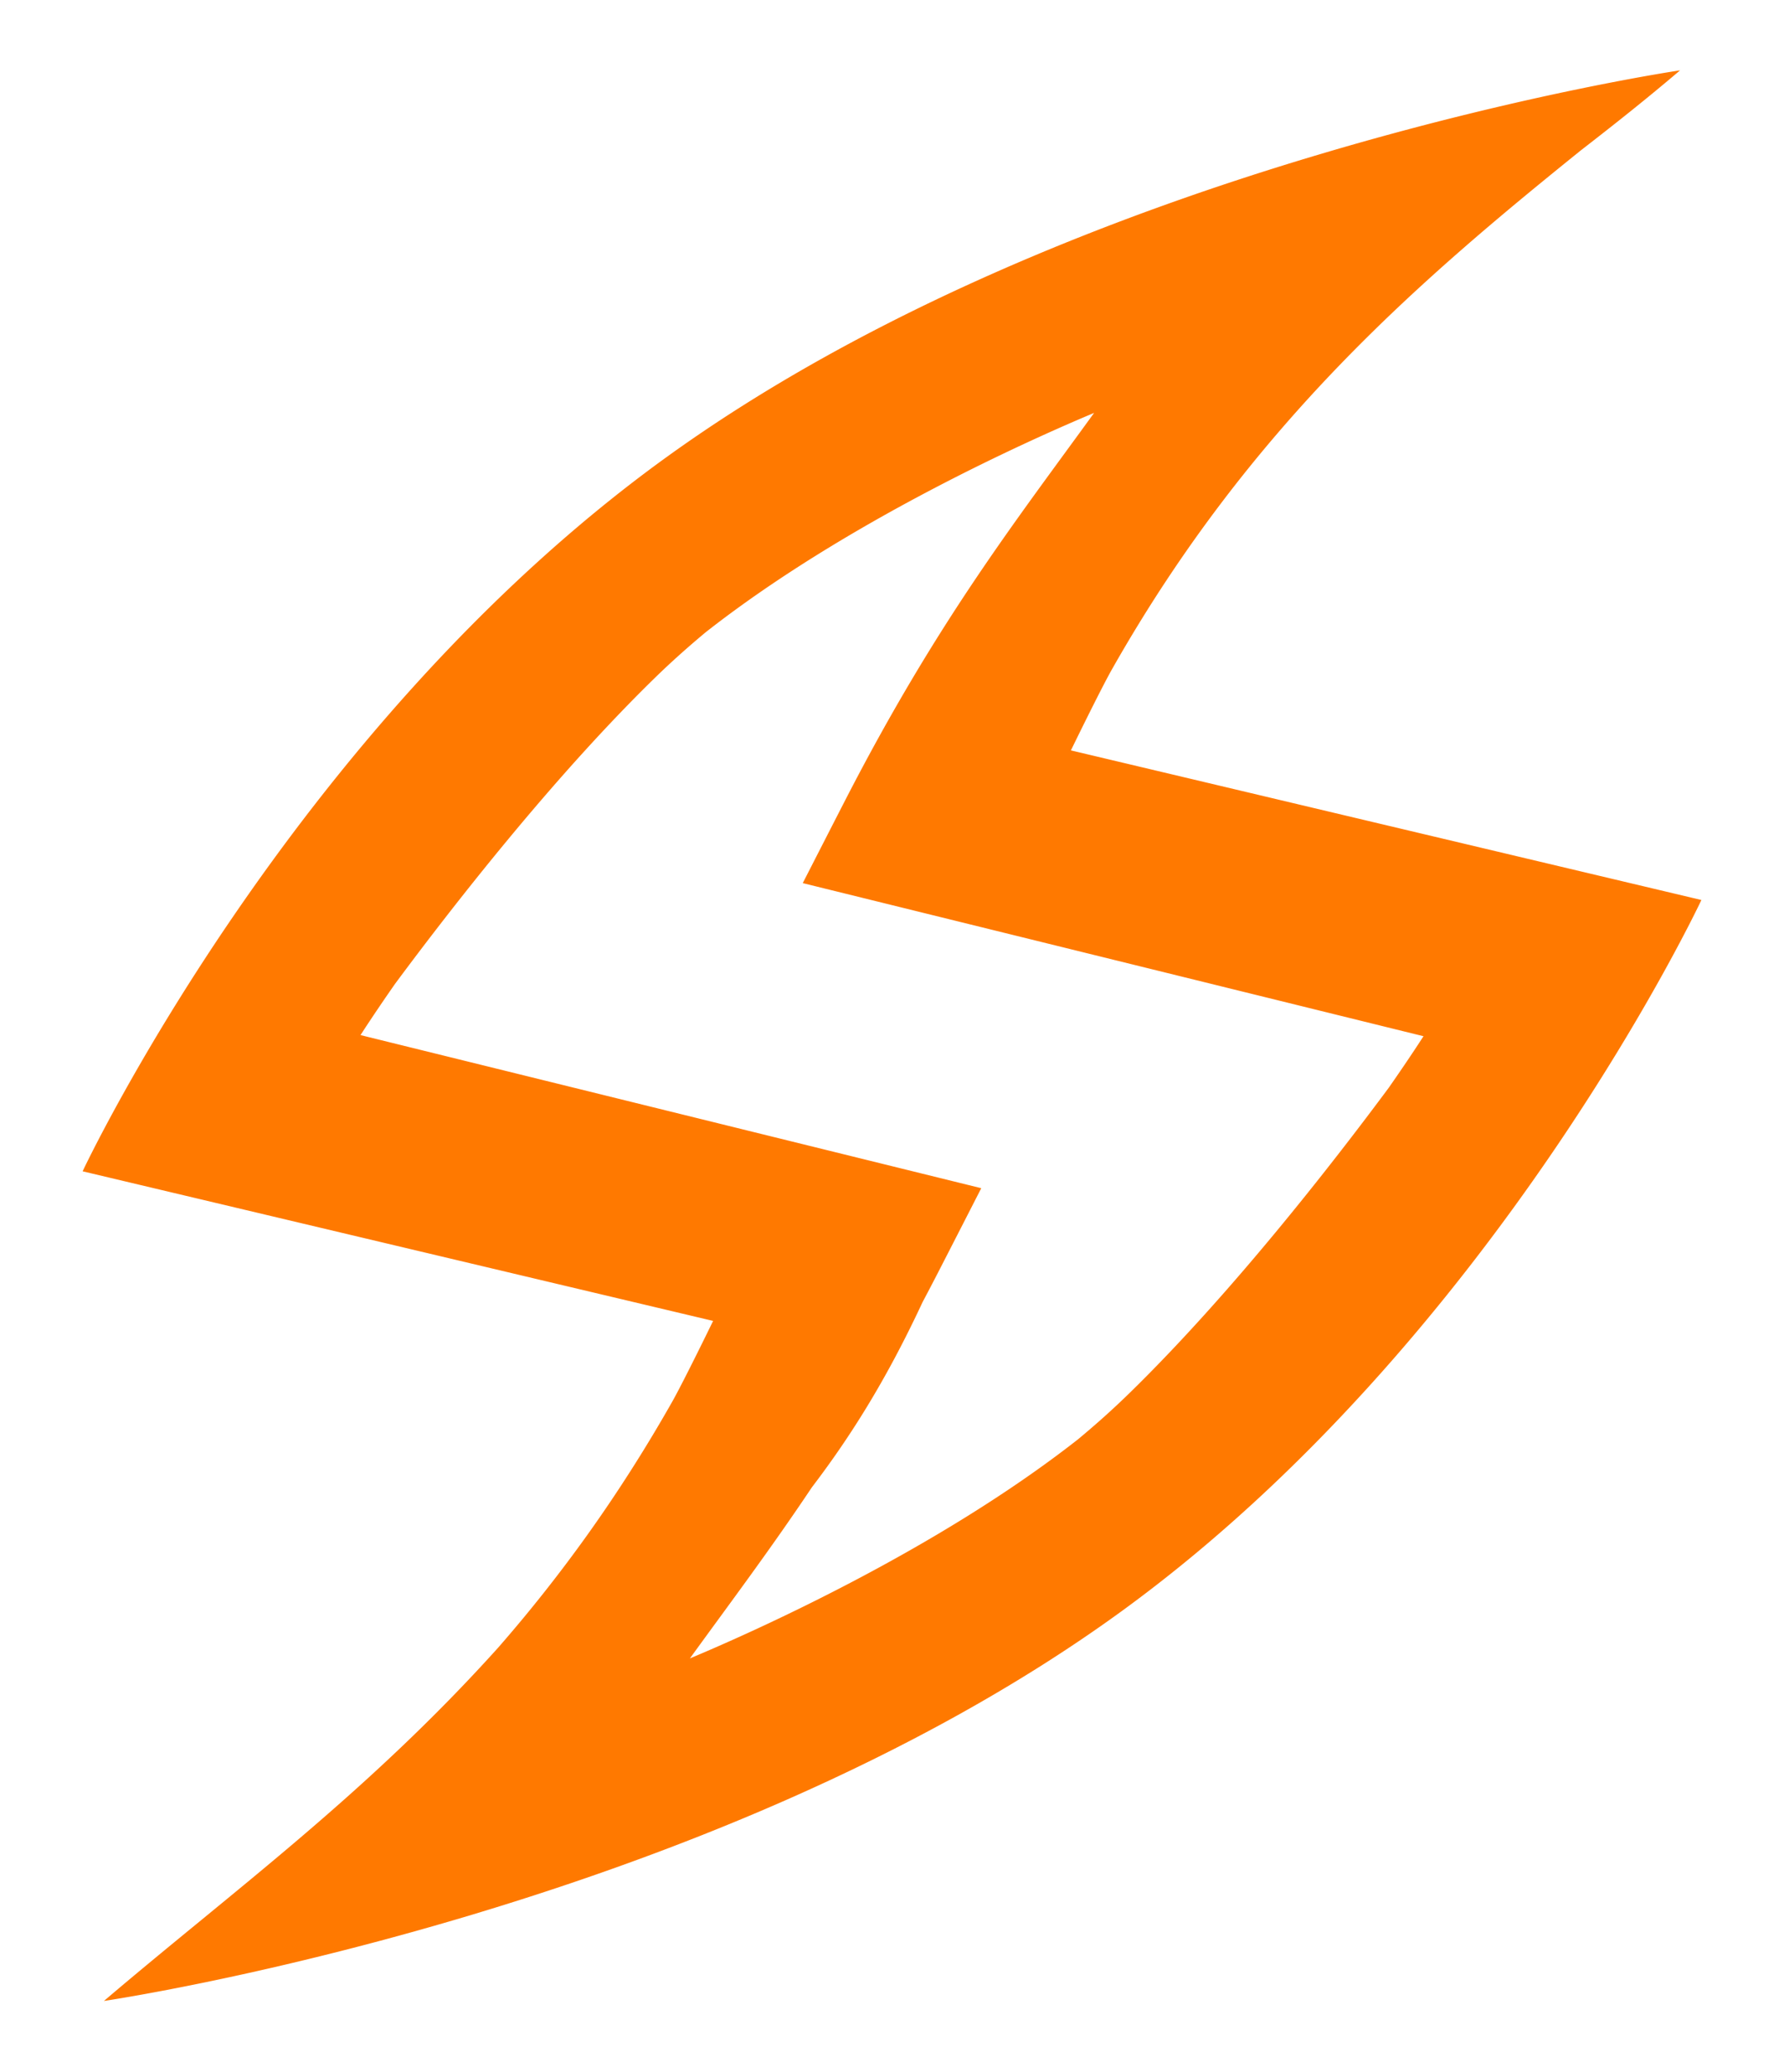 <?xml version="1.0" encoding="UTF-8"?>
<svg data-bbox="0 0 1331.981 1545.743" xmlns="http://www.w3.org/2000/svg" viewBox="0 0 1332 1546" fill-rule="evenodd" clip-rule="evenodd" stroke-linejoin="round" stroke-miterlimit="2" data-type="ugc">
    <g>
        <path fill="none" d="M1331.981 0v1545.743H0V0h1331.981z"/>
        <path d="M61.684 874.06s154.072-328.4 433.806-531.374C804.52 118.456 1254.4 52.499 1254.4 52.499c-24.902 21.21-49.508 40.687-73.891 59.554-121.16 97.674-246.943 205.144-350.298 387.45-8.598 15.168-30.633 60.46-30.633 60.46l470.747 111.647s-154.071 328.402-433.804 531.378c-309.03 224.227-758.911 290.18-758.911 290.18 96.757-82.411 196.115-154.546 294.353-263.668 45.63-52.257 89.443-112.107 129.836-183.34 8.598-15.157 30.633-60.457 30.633-60.457L61.684 874.06Zm233.323-139.95c-16.497 23.648-25.829 38.306-25.829 38.306l463.464 114.248s-24.863 48.594-32.094 62.614a1841.743 1841.743 0 0 1-11.722 22.396c-28.024 60.175-55.385 102.414-82.673 138.247-31.15 46.565-61.008 86.195-91.044 127.634 48.218-20.194 184.516-80.948 289.882-163.579 13.298-11.044 26.14-22.507 38.282-34.374 75.525-73.698 150.412-169.672 193.728-228.041 16.497-23.65 25.829-38.307 25.829-38.307L599.366 659.006s24.863-48.583 32.094-62.621c68.491-132.952 126.627-207.117 185.44-288.27-48.217 20.194-184.516 80.959-289.882 163.586-13.298 11.048-26.14 22.515-38.283 34.364-75.526 73.693-150.412 169.675-193.728 228.044Z" fill="#ff7900"/>
    </g>
</svg>
